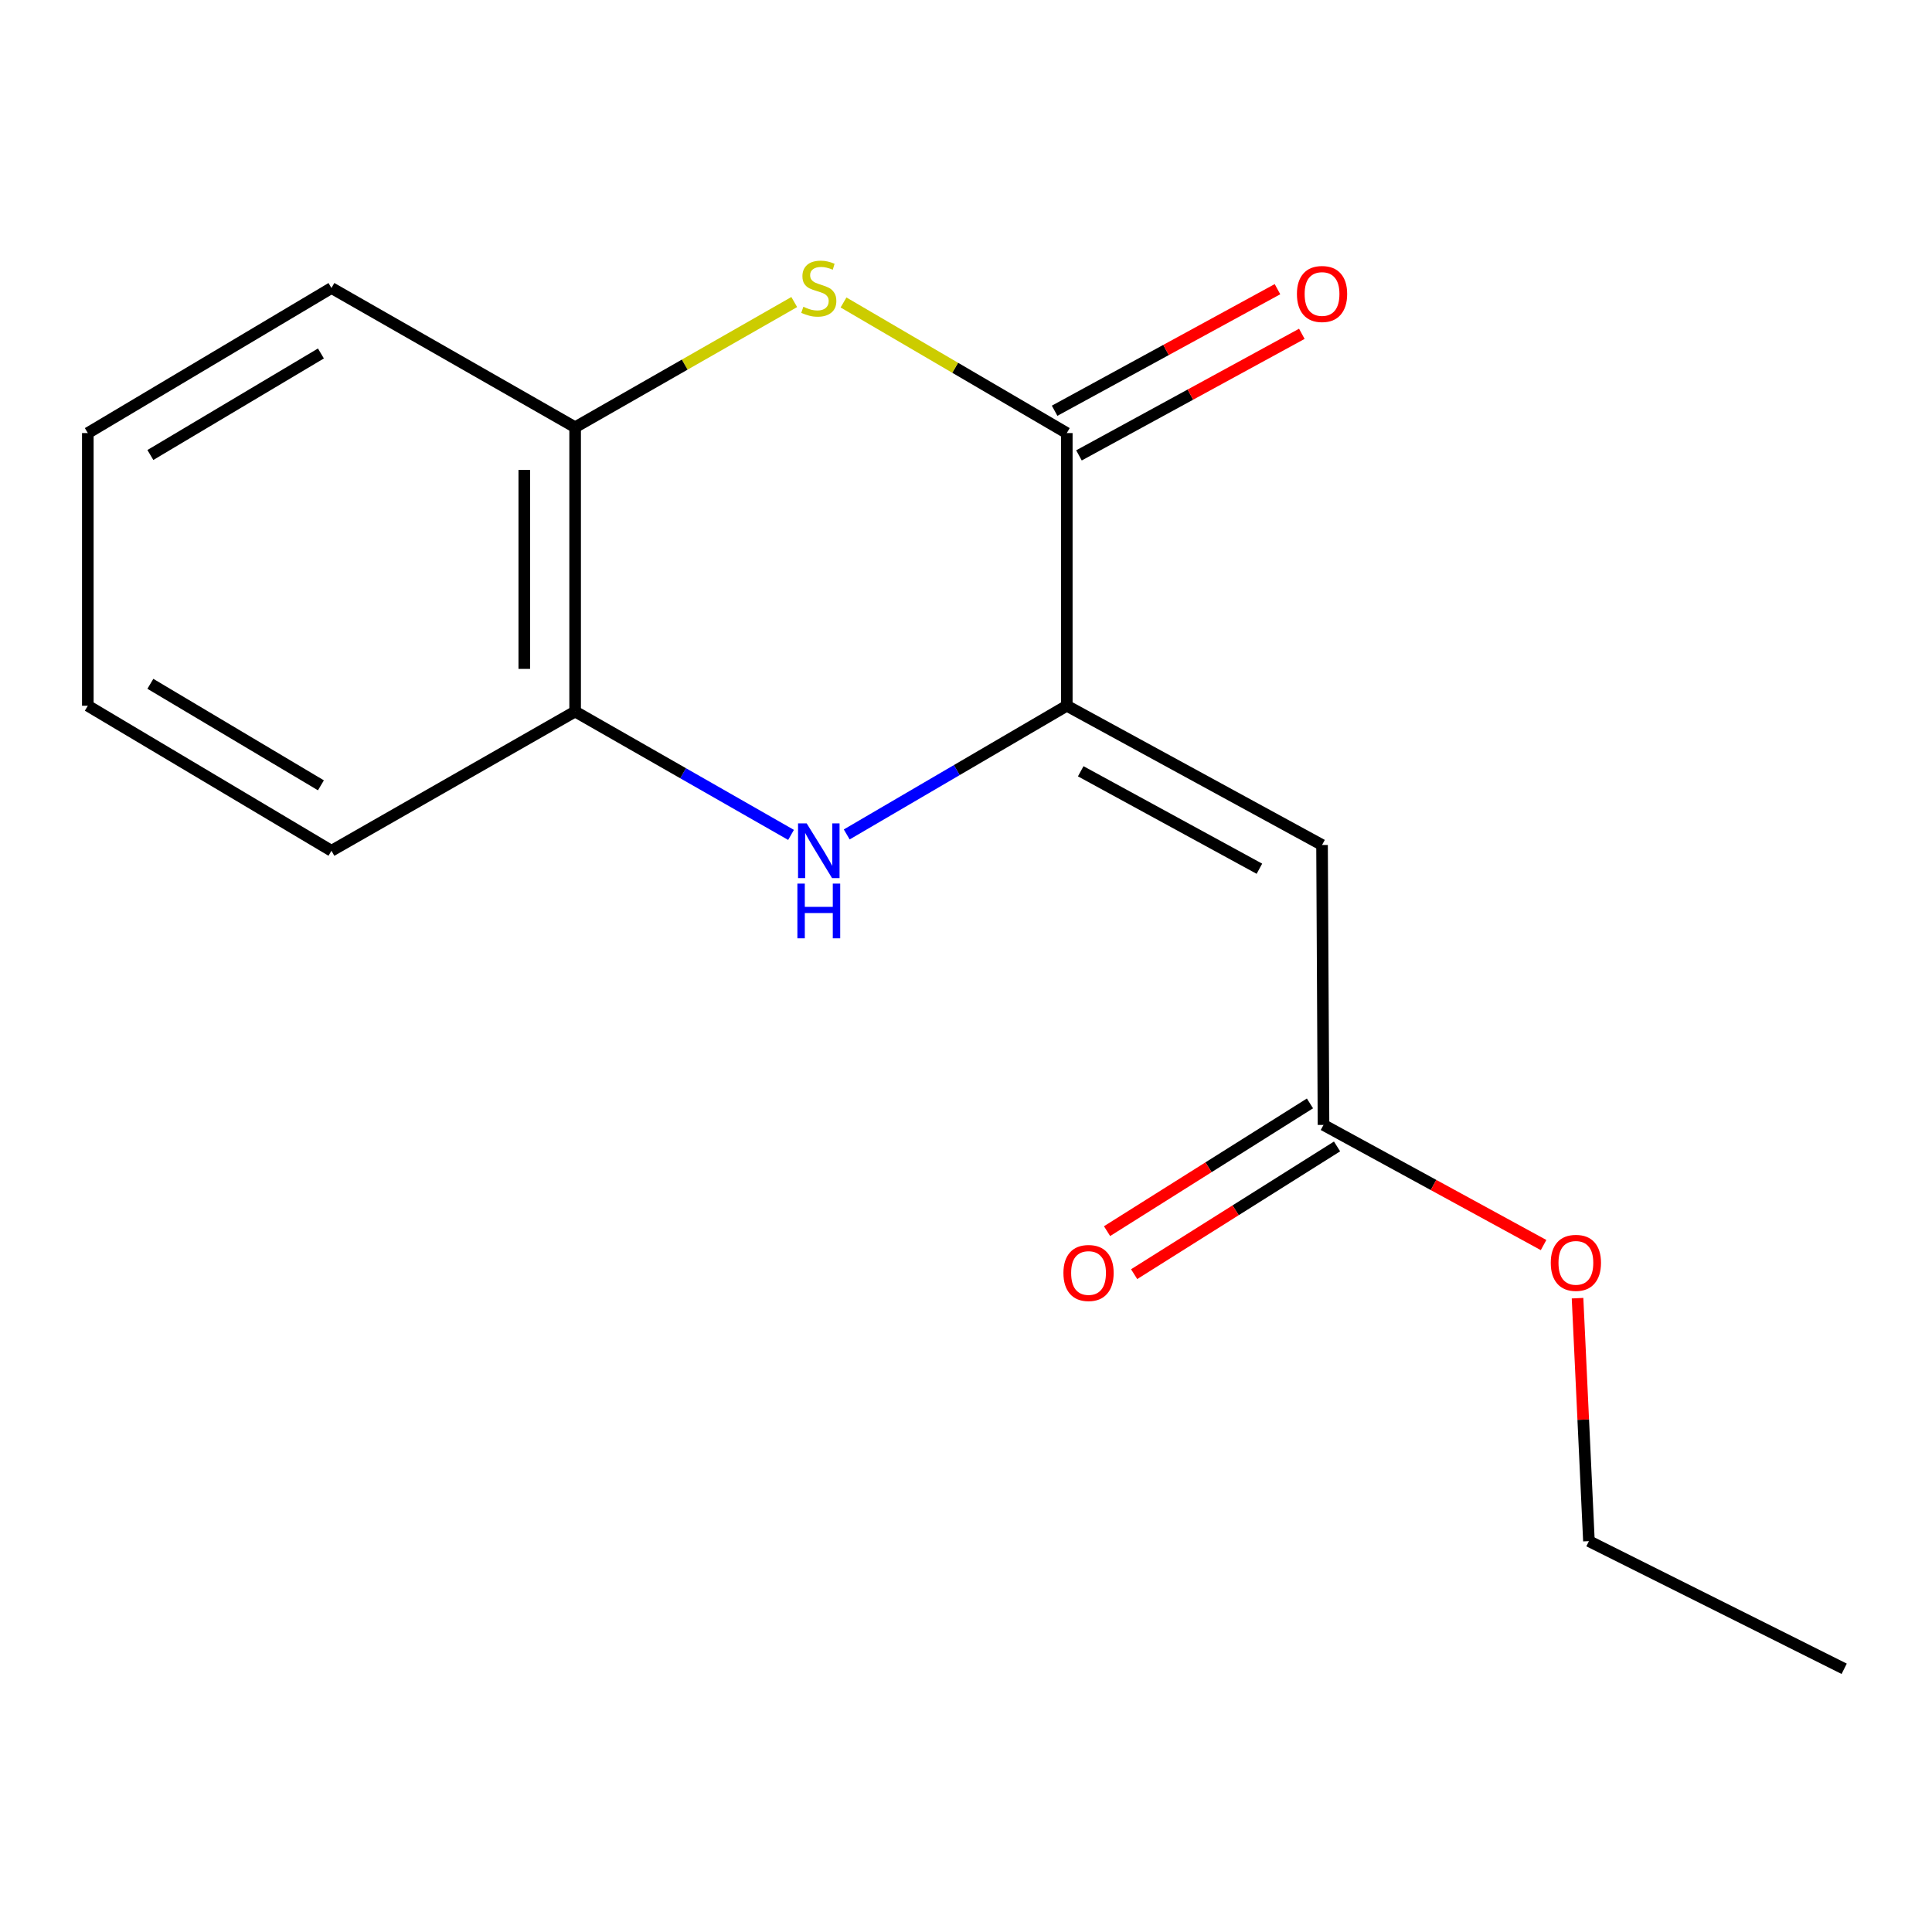 <?xml version='1.0' encoding='iso-8859-1'?>
<svg version='1.1' baseProfile='full'
              xmlns='http://www.w3.org/2000/svg'
                      xmlns:rdkit='http://www.rdkit.org/xml'
                      xmlns:xlink='http://www.w3.org/1999/xlink'
                  xml:space='preserve'
width='1000px' height='1000px' viewBox='0 0 1000 1000'>
<!-- END OF HEADER -->
<rect style='opacity:1.0;fill:#FFFFFF;stroke:none' width='1000' height='1000' x='0' y='0'> </rect>
<path class='bond-0' d='M 552.169,365.294 L 552.169,224.155' style='fill:none;fill-rule:evenodd;stroke:#000000;stroke-width:6px;stroke-linecap:butt;stroke-linejoin:miter;stroke-opacity:1' />
<path class='bond-1' d='M 552.169,365.294 L 684.286,437.362' style='fill:none;fill-rule:evenodd;stroke:#000000;stroke-width:6px;stroke-linecap:butt;stroke-linejoin:miter;stroke-opacity:1' />
<path class='bond-1' d='M 559.383,399.208 L 651.866,449.656' style='fill:none;fill-rule:evenodd;stroke:#000000;stroke-width:6px;stroke-linecap:butt;stroke-linejoin:miter;stroke-opacity:1' />
<path class='bond-2' d='M 552.169,365.294 L 495.217,398.599' style='fill:none;fill-rule:evenodd;stroke:#000000;stroke-width:6px;stroke-linecap:butt;stroke-linejoin:miter;stroke-opacity:1' />
<path class='bond-2' d='M 495.217,398.599 L 438.266,431.905' style='fill:none;fill-rule:evenodd;stroke:#0000FF;stroke-width:6px;stroke-linecap:butt;stroke-linejoin:miter;stroke-opacity:1' />
<path class='bond-3' d='M 552.169,224.155 L 494.387,190.358' style='fill:none;fill-rule:evenodd;stroke:#000000;stroke-width:6px;stroke-linecap:butt;stroke-linejoin:miter;stroke-opacity:1' />
<path class='bond-3' d='M 494.387,190.358 L 436.606,156.56' style='fill:none;fill-rule:evenodd;stroke:#CCCC00;stroke-width:6px;stroke-linecap:butt;stroke-linejoin:miter;stroke-opacity:1' />
<path class='bond-7' d='M 558.47,235.707 L 616.148,204.245' style='fill:none;fill-rule:evenodd;stroke:#000000;stroke-width:6px;stroke-linecap:butt;stroke-linejoin:miter;stroke-opacity:1' />
<path class='bond-7' d='M 616.148,204.245 L 673.825,172.783' style='fill:none;fill-rule:evenodd;stroke:#FF0000;stroke-width:6px;stroke-linecap:butt;stroke-linejoin:miter;stroke-opacity:1' />
<path class='bond-7' d='M 545.867,212.603 L 603.545,181.14' style='fill:none;fill-rule:evenodd;stroke:#000000;stroke-width:6px;stroke-linecap:butt;stroke-linejoin:miter;stroke-opacity:1' />
<path class='bond-7' d='M 603.545,181.14 L 661.222,149.678' style='fill:none;fill-rule:evenodd;stroke:#FF0000;stroke-width:6px;stroke-linecap:butt;stroke-linejoin:miter;stroke-opacity:1' />
<path class='bond-6' d='M 684.286,437.362 L 685.047,582.259' style='fill:none;fill-rule:evenodd;stroke:#000000;stroke-width:6px;stroke-linecap:butt;stroke-linejoin:miter;stroke-opacity:1' />
<path class='bond-4' d='M 409.437,432.147 L 353.561,400.219' style='fill:none;fill-rule:evenodd;stroke:#0000FF;stroke-width:6px;stroke-linecap:butt;stroke-linejoin:miter;stroke-opacity:1' />
<path class='bond-4' d='M 353.561,400.219 L 297.686,368.291' style='fill:none;fill-rule:evenodd;stroke:#000000;stroke-width:6px;stroke-linecap:butt;stroke-linejoin:miter;stroke-opacity:1' />
<path class='bond-16' d='M 411.097,156.338 L 354.391,188.741' style='fill:none;fill-rule:evenodd;stroke:#CCCC00;stroke-width:6px;stroke-linecap:butt;stroke-linejoin:miter;stroke-opacity:1' />
<path class='bond-16' d='M 354.391,188.741 L 297.686,221.143' style='fill:none;fill-rule:evenodd;stroke:#000000;stroke-width:6px;stroke-linecap:butt;stroke-linejoin:miter;stroke-opacity:1' />
<path class='bond-5' d='M 297.686,368.291 L 297.686,221.143' style='fill:none;fill-rule:evenodd;stroke:#000000;stroke-width:6px;stroke-linecap:butt;stroke-linejoin:miter;stroke-opacity:1' />
<path class='bond-5' d='M 271.367,346.219 L 271.367,243.215' style='fill:none;fill-rule:evenodd;stroke:#000000;stroke-width:6px;stroke-linecap:butt;stroke-linejoin:miter;stroke-opacity:1' />
<path class='bond-10' d='M 297.686,368.291 L 171.563,440.359' style='fill:none;fill-rule:evenodd;stroke:#000000;stroke-width:6px;stroke-linecap:butt;stroke-linejoin:miter;stroke-opacity:1' />
<path class='bond-11' d='M 297.686,221.143 L 171.563,149.075' style='fill:none;fill-rule:evenodd;stroke:#000000;stroke-width:6px;stroke-linecap:butt;stroke-linejoin:miter;stroke-opacity:1' />
<path class='bond-8' d='M 678.036,571.122 L 625.523,604.178' style='fill:none;fill-rule:evenodd;stroke:#000000;stroke-width:6px;stroke-linecap:butt;stroke-linejoin:miter;stroke-opacity:1' />
<path class='bond-8' d='M 625.523,604.178 L 573.01,637.234' style='fill:none;fill-rule:evenodd;stroke:#FF0000;stroke-width:6px;stroke-linecap:butt;stroke-linejoin:miter;stroke-opacity:1' />
<path class='bond-8' d='M 692.057,593.395 L 639.543,626.451' style='fill:none;fill-rule:evenodd;stroke:#000000;stroke-width:6px;stroke-linecap:butt;stroke-linejoin:miter;stroke-opacity:1' />
<path class='bond-8' d='M 639.543,626.451 L 587.03,659.507' style='fill:none;fill-rule:evenodd;stroke:#FF0000;stroke-width:6px;stroke-linecap:butt;stroke-linejoin:miter;stroke-opacity:1' />
<path class='bond-9' d='M 685.047,582.259 L 741.999,613.349' style='fill:none;fill-rule:evenodd;stroke:#000000;stroke-width:6px;stroke-linecap:butt;stroke-linejoin:miter;stroke-opacity:1' />
<path class='bond-9' d='M 741.999,613.349 L 798.952,644.439' style='fill:none;fill-rule:evenodd;stroke:#FF0000;stroke-width:6px;stroke-linecap:butt;stroke-linejoin:miter;stroke-opacity:1' />
<path class='bond-12' d='M 816.534,671.933 L 819.481,734.811' style='fill:none;fill-rule:evenodd;stroke:#FF0000;stroke-width:6px;stroke-linecap:butt;stroke-linejoin:miter;stroke-opacity:1' />
<path class='bond-12' d='M 819.481,734.811 L 822.428,797.688' style='fill:none;fill-rule:evenodd;stroke:#000000;stroke-width:6px;stroke-linecap:butt;stroke-linejoin:miter;stroke-opacity:1' />
<path class='bond-15' d='M 171.563,440.359 L 45.455,365.294' style='fill:none;fill-rule:evenodd;stroke:#000000;stroke-width:6px;stroke-linecap:butt;stroke-linejoin:miter;stroke-opacity:1' />
<path class='bond-15' d='M 166.108,406.485 L 77.832,353.939' style='fill:none;fill-rule:evenodd;stroke:#000000;stroke-width:6px;stroke-linecap:butt;stroke-linejoin:miter;stroke-opacity:1' />
<path class='bond-17' d='M 171.563,149.075 L 45.455,224.155' style='fill:none;fill-rule:evenodd;stroke:#000000;stroke-width:6px;stroke-linecap:butt;stroke-linejoin:miter;stroke-opacity:1' />
<path class='bond-17' d='M 166.11,182.951 L 77.834,235.507' style='fill:none;fill-rule:evenodd;stroke:#000000;stroke-width:6px;stroke-linecap:butt;stroke-linejoin:miter;stroke-opacity:1' />
<path class='bond-13' d='M 822.428,797.688 L 954.545,863.762' style='fill:none;fill-rule:evenodd;stroke:#000000;stroke-width:6px;stroke-linecap:butt;stroke-linejoin:miter;stroke-opacity:1' />
<path class='bond-14' d='M 45.455,224.155 L 45.455,365.294' style='fill:none;fill-rule:evenodd;stroke:#000000;stroke-width:6px;stroke-linecap:butt;stroke-linejoin:miter;stroke-opacity:1' />
<path  class='atom-3' d='M 417.549 426.199
L 426.829 441.199
Q 427.749 442.679, 429.229 445.359
Q 430.709 448.039, 430.789 448.199
L 430.789 426.199
L 434.549 426.199
L 434.549 454.519
L 430.669 454.519
L 420.709 438.119
Q 419.549 436.199, 418.309 433.999
Q 417.109 431.799, 416.749 431.119
L 416.749 454.519
L 413.069 454.519
L 413.069 426.199
L 417.549 426.199
' fill='#0000FF'/>
<path  class='atom-3' d='M 412.729 457.351
L 416.569 457.351
L 416.569 469.391
L 431.049 469.391
L 431.049 457.351
L 434.889 457.351
L 434.889 485.671
L 431.049 485.671
L 431.049 472.591
L 416.569 472.591
L 416.569 485.671
L 412.729 485.671
L 412.729 457.351
' fill='#0000FF'/>
<path  class='atom-4' d='M 415.809 158.795
Q 416.129 158.915, 417.449 159.475
Q 418.769 160.035, 420.209 160.395
Q 421.689 160.715, 423.129 160.715
Q 425.809 160.715, 427.369 159.435
Q 428.929 158.115, 428.929 155.835
Q 428.929 154.275, 428.129 153.315
Q 427.369 152.355, 426.169 151.835
Q 424.969 151.315, 422.969 150.715
Q 420.449 149.955, 418.929 149.235
Q 417.449 148.515, 416.369 146.995
Q 415.329 145.475, 415.329 142.915
Q 415.329 139.355, 417.729 137.155
Q 420.169 134.955, 424.969 134.955
Q 428.249 134.955, 431.969 136.515
L 431.049 139.595
Q 427.649 138.195, 425.089 138.195
Q 422.329 138.195, 420.809 139.355
Q 419.289 140.475, 419.329 142.435
Q 419.329 143.955, 420.089 144.875
Q 420.889 145.795, 422.009 146.315
Q 423.169 146.835, 425.089 147.435
Q 427.649 148.235, 429.169 149.035
Q 430.689 149.835, 431.769 151.475
Q 432.889 153.075, 432.889 155.835
Q 432.889 159.755, 430.249 161.875
Q 427.649 163.955, 423.289 163.955
Q 420.769 163.955, 418.849 163.395
Q 416.969 162.875, 414.729 161.955
L 415.809 158.795
' fill='#CCCC00'/>
<path  class='atom-8' d='M 671.286 152.167
Q 671.286 145.367, 674.646 141.567
Q 678.006 137.767, 684.286 137.767
Q 690.566 137.767, 693.926 141.567
Q 697.286 145.367, 697.286 152.167
Q 697.286 159.047, 693.886 162.967
Q 690.486 166.847, 684.286 166.847
Q 678.046 166.847, 674.646 162.967
Q 671.286 159.087, 671.286 152.167
M 684.286 163.647
Q 688.606 163.647, 690.926 160.767
Q 693.286 157.847, 693.286 152.167
Q 693.286 146.607, 690.926 143.807
Q 688.606 140.967, 684.286 140.967
Q 679.966 140.967, 677.606 143.767
Q 675.286 146.567, 675.286 152.167
Q 675.286 157.887, 677.606 160.767
Q 679.966 163.647, 684.286 163.647
' fill='#FF0000'/>
<path  class='atom-9' d='M 550.427 658.895
Q 550.427 652.095, 553.787 648.295
Q 557.147 644.495, 563.427 644.495
Q 569.707 644.495, 573.067 648.295
Q 576.427 652.095, 576.427 658.895
Q 576.427 665.775, 573.027 669.695
Q 569.627 673.575, 563.427 673.575
Q 557.187 673.575, 553.787 669.695
Q 550.427 665.815, 550.427 658.895
M 563.427 670.375
Q 567.747 670.375, 570.067 667.495
Q 572.427 664.575, 572.427 658.895
Q 572.427 653.335, 570.067 650.535
Q 567.747 647.695, 563.427 647.695
Q 559.107 647.695, 556.747 650.495
Q 554.427 653.295, 554.427 658.895
Q 554.427 664.615, 556.747 667.495
Q 559.107 670.375, 563.427 670.375
' fill='#FF0000'/>
<path  class='atom-10' d='M 802.673 653.646
Q 802.673 646.846, 806.033 643.046
Q 809.393 639.246, 815.673 639.246
Q 821.953 639.246, 825.313 643.046
Q 828.673 646.846, 828.673 653.646
Q 828.673 660.526, 825.273 664.446
Q 821.873 668.326, 815.673 668.326
Q 809.433 668.326, 806.033 664.446
Q 802.673 660.566, 802.673 653.646
M 815.673 665.126
Q 819.993 665.126, 822.313 662.246
Q 824.673 659.326, 824.673 653.646
Q 824.673 648.086, 822.313 645.286
Q 819.993 642.446, 815.673 642.446
Q 811.353 642.446, 808.993 645.246
Q 806.673 648.046, 806.673 653.646
Q 806.673 659.366, 808.993 662.246
Q 811.353 665.126, 815.673 665.126
' fill='#FF0000'/>
</svg>
